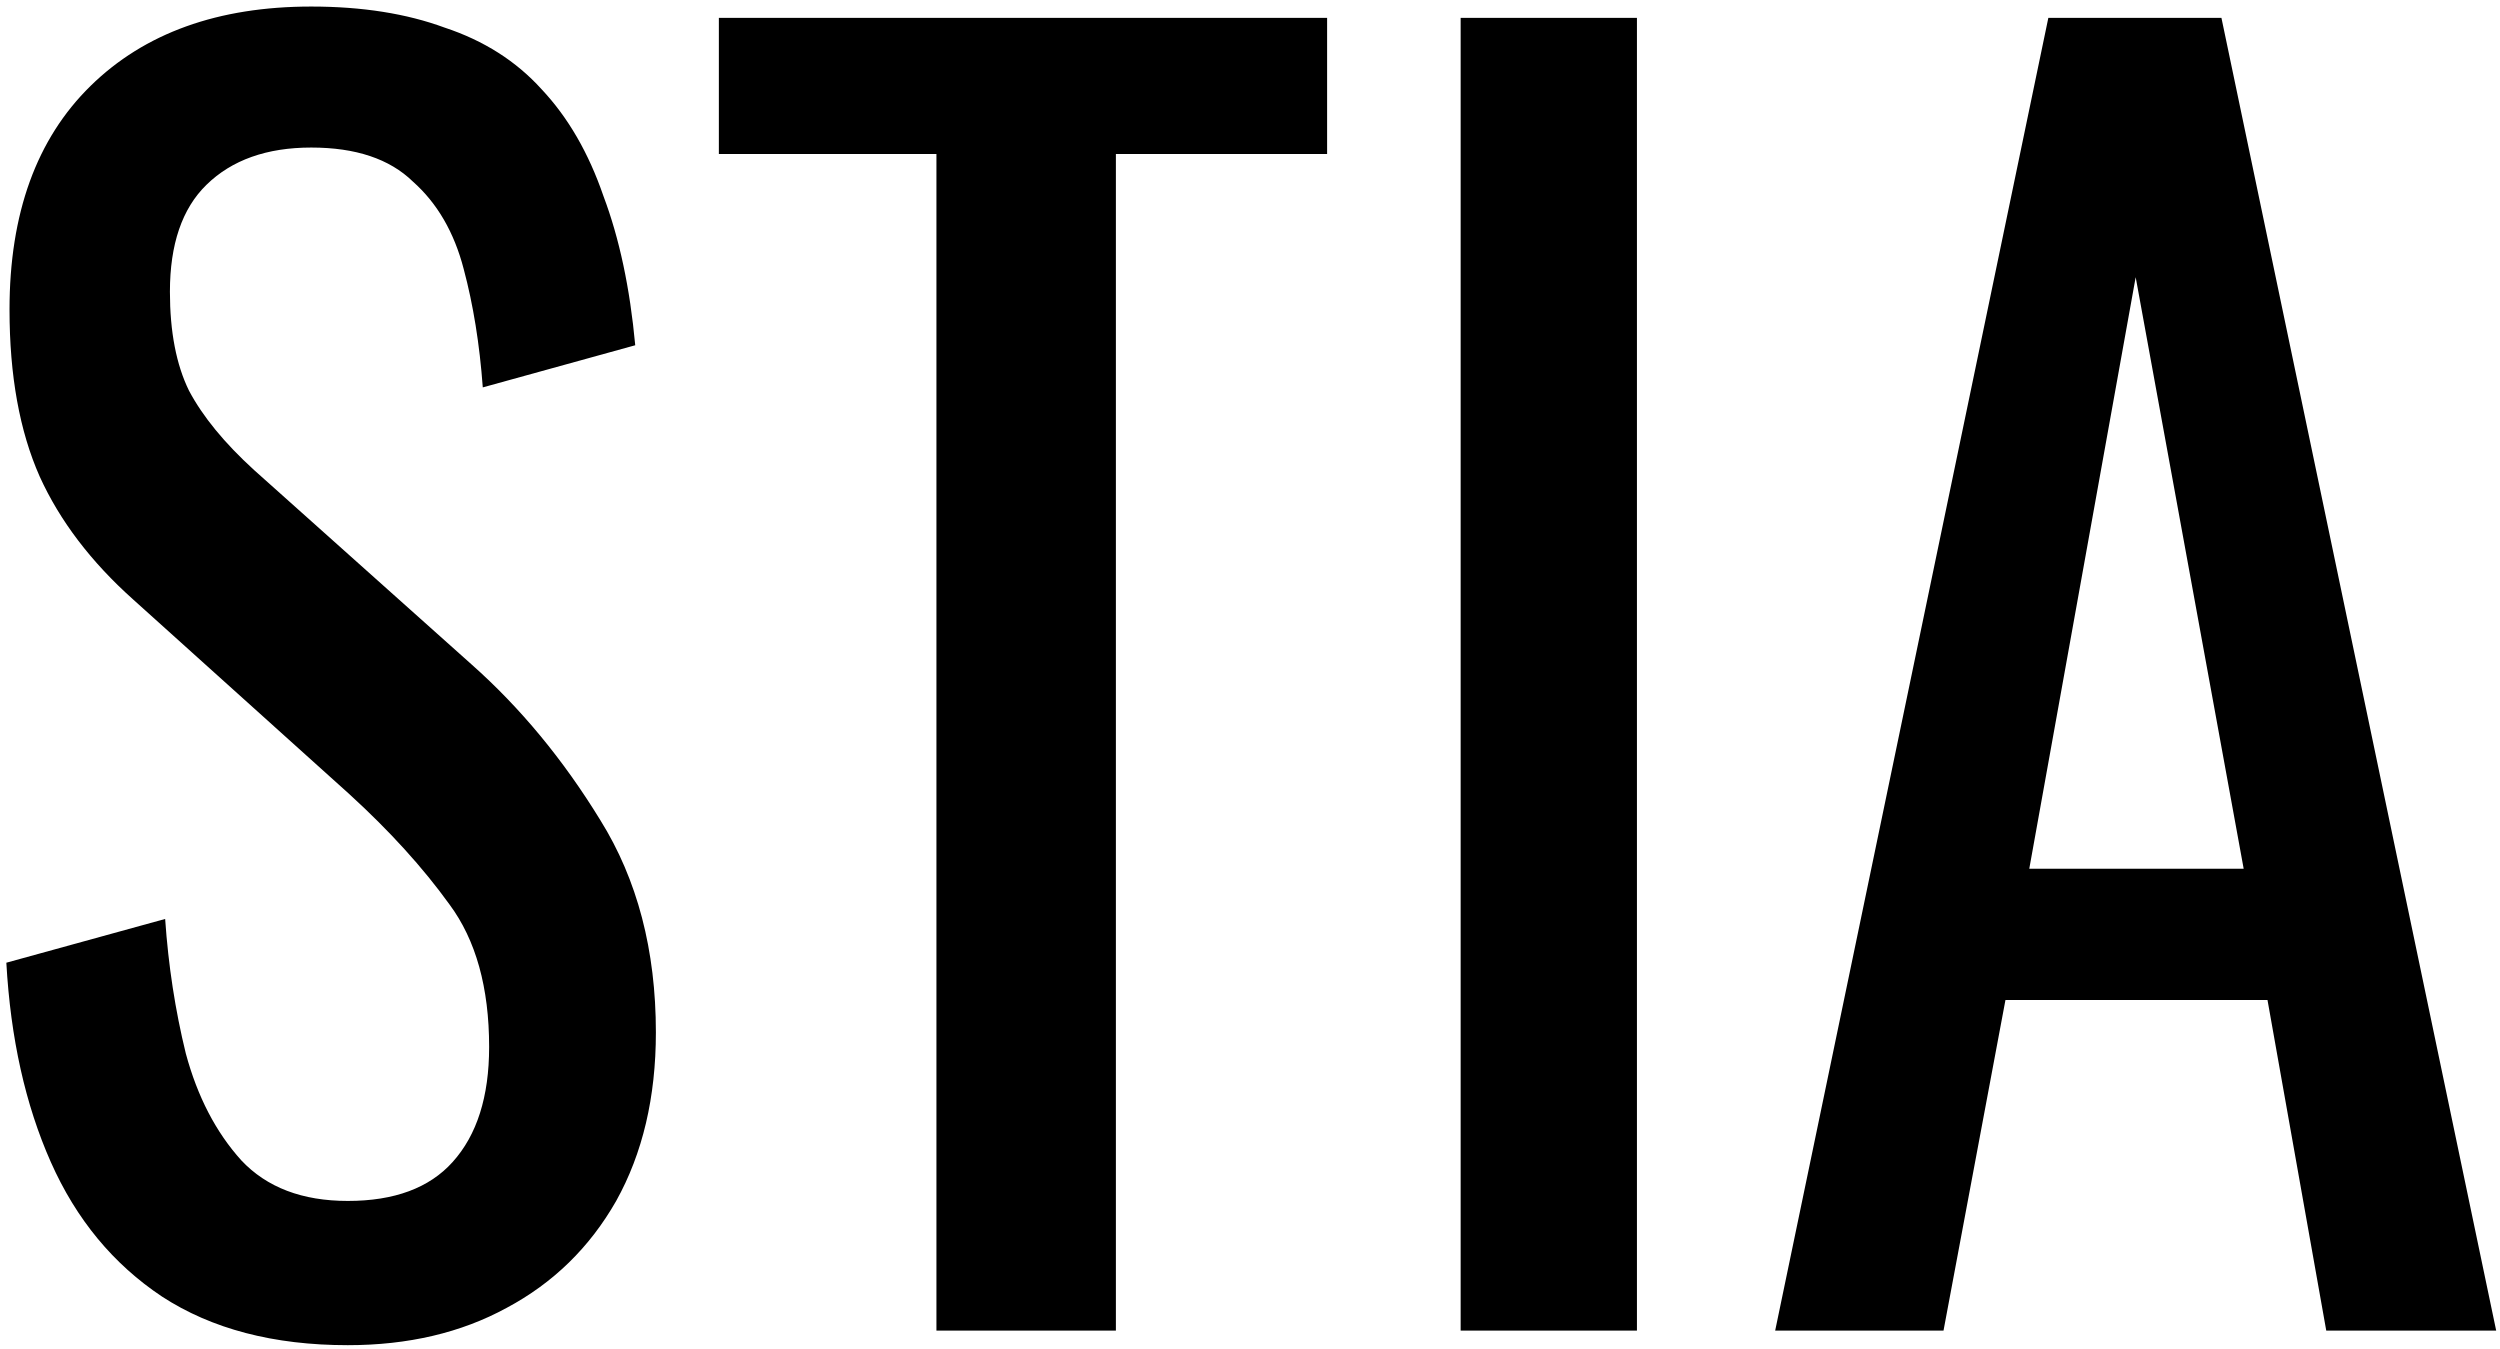 <?xml version="1.0" encoding="UTF-8"?> <svg xmlns="http://www.w3.org/2000/svg" width="328" height="177" viewBox="0 0 328 177" fill="none"><path d="M45.63 176.487C35.906 176.487 27.78 174.361 21.252 170.108C14.862 165.856 10 159.973 6.666 152.46C3.332 144.948 1.388 136.23 0.832 126.308L21.668 120.567C22.085 126.662 22.988 132.544 24.377 138.214C25.905 143.884 28.336 148.562 31.669 152.248C35.003 155.792 39.657 157.563 45.63 157.563C51.742 157.563 56.326 155.862 59.382 152.46C62.577 148.916 64.174 143.884 64.174 137.364C64.174 129.568 62.438 123.331 58.965 118.653C55.492 113.833 51.117 109.014 45.838 104.195L17.501 78.68C11.945 73.718 7.847 68.332 5.208 62.52C2.568 56.567 1.249 49.267 1.249 40.62C1.249 28.004 4.791 18.224 11.875 11.278C18.959 4.332 28.614 0.859 40.837 0.859C47.505 0.859 53.339 1.781 58.34 3.623C63.479 5.324 67.716 8.018 71.05 11.703C74.522 15.389 77.231 20.066 79.176 25.736C81.26 31.265 82.649 37.785 83.343 45.298L63.341 50.826C62.924 45.156 62.09 39.982 60.84 35.304C59.59 30.485 57.368 26.658 54.173 23.823C51.117 20.846 46.672 19.358 40.837 19.358C35.003 19.358 30.419 20.988 27.086 24.248C23.891 27.366 22.293 32.044 22.293 38.281C22.293 43.526 23.127 47.849 24.794 51.251C26.599 54.653 29.447 58.126 33.336 61.67L61.882 87.185C68.272 92.855 73.898 99.659 78.759 107.597C83.621 115.393 86.052 124.677 86.052 135.45C86.052 143.955 84.316 151.326 80.843 157.563C77.37 163.659 72.578 168.336 66.466 171.596C60.493 174.857 53.548 176.487 45.63 176.487ZM122.86 174.573V20.208H94.315V2.348H174.117V20.208H146.405V174.573H122.86ZM191.637 174.573V2.348H214.766V174.573H191.637ZM232.903 174.573L268.741 2.348H291.453L327.499 174.573H305.204L297.495 131.198H263.116L254.989 174.573H232.903ZM266.241 113.975H294.369L280.201 36.368L266.241 113.975Z" fill="black"></path></svg> 